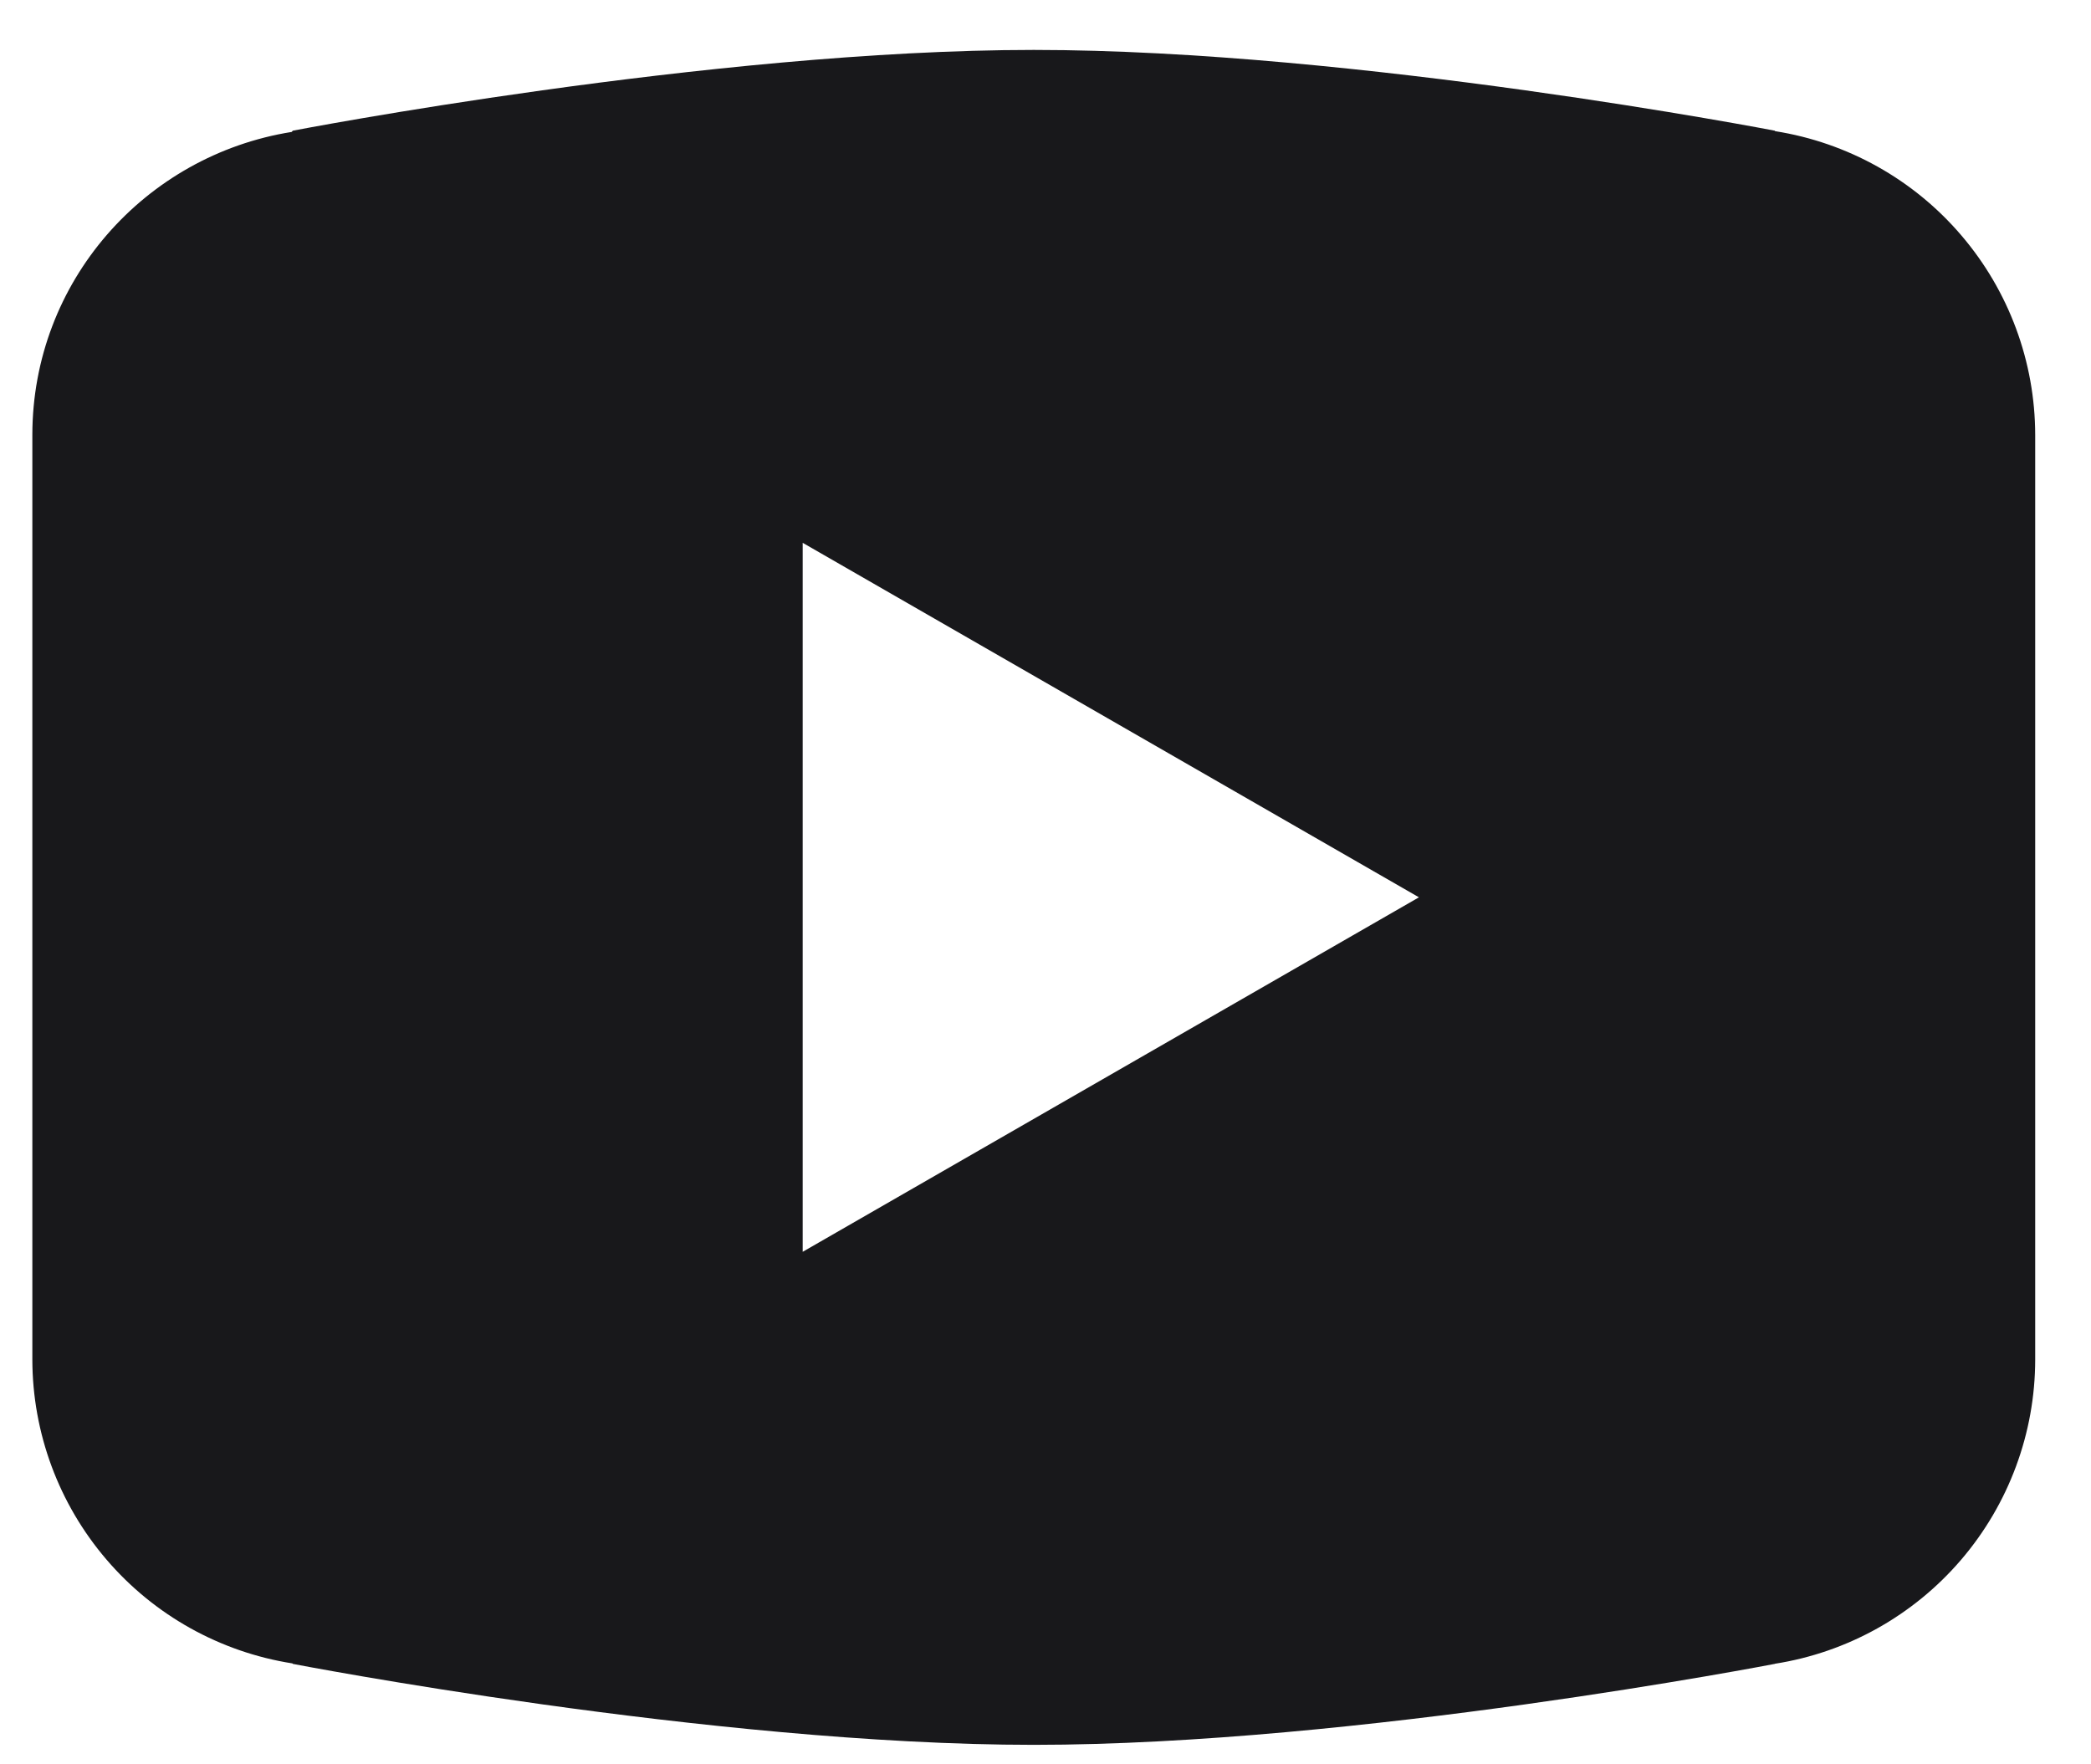 <svg width="32" height="27" viewBox="0 0 32 27" fill="none" xmlns="http://www.w3.org/2000/svg">
<path d="M15.821 0.764C10.886 0.764 4.481 2 4.481 2L4.464 2.019C2.217 2.378 0.495 4.309 0.495 6.658V13.732V13.734V20.805V20.808C0.497 21.929 0.899 23.014 1.629 23.866C2.358 24.718 3.368 25.282 4.476 25.456L4.481 25.463C4.481 25.463 10.886 26.702 15.821 26.702C20.756 26.702 27.161 25.463 27.161 25.463L27.163 25.461C28.272 25.287 29.283 24.722 30.013 23.869C30.743 23.016 31.145 21.93 31.146 20.808V20.805V13.734V13.732V6.658C31.145 5.536 30.743 4.451 30.013 3.599C29.284 2.746 28.274 2.182 27.165 2.007L27.161 2C27.161 2 20.756 0.764 15.821 0.764ZM12.284 8.307L21.715 13.732L12.284 19.157V8.307Z" fill="#18181B"/>
</svg>
